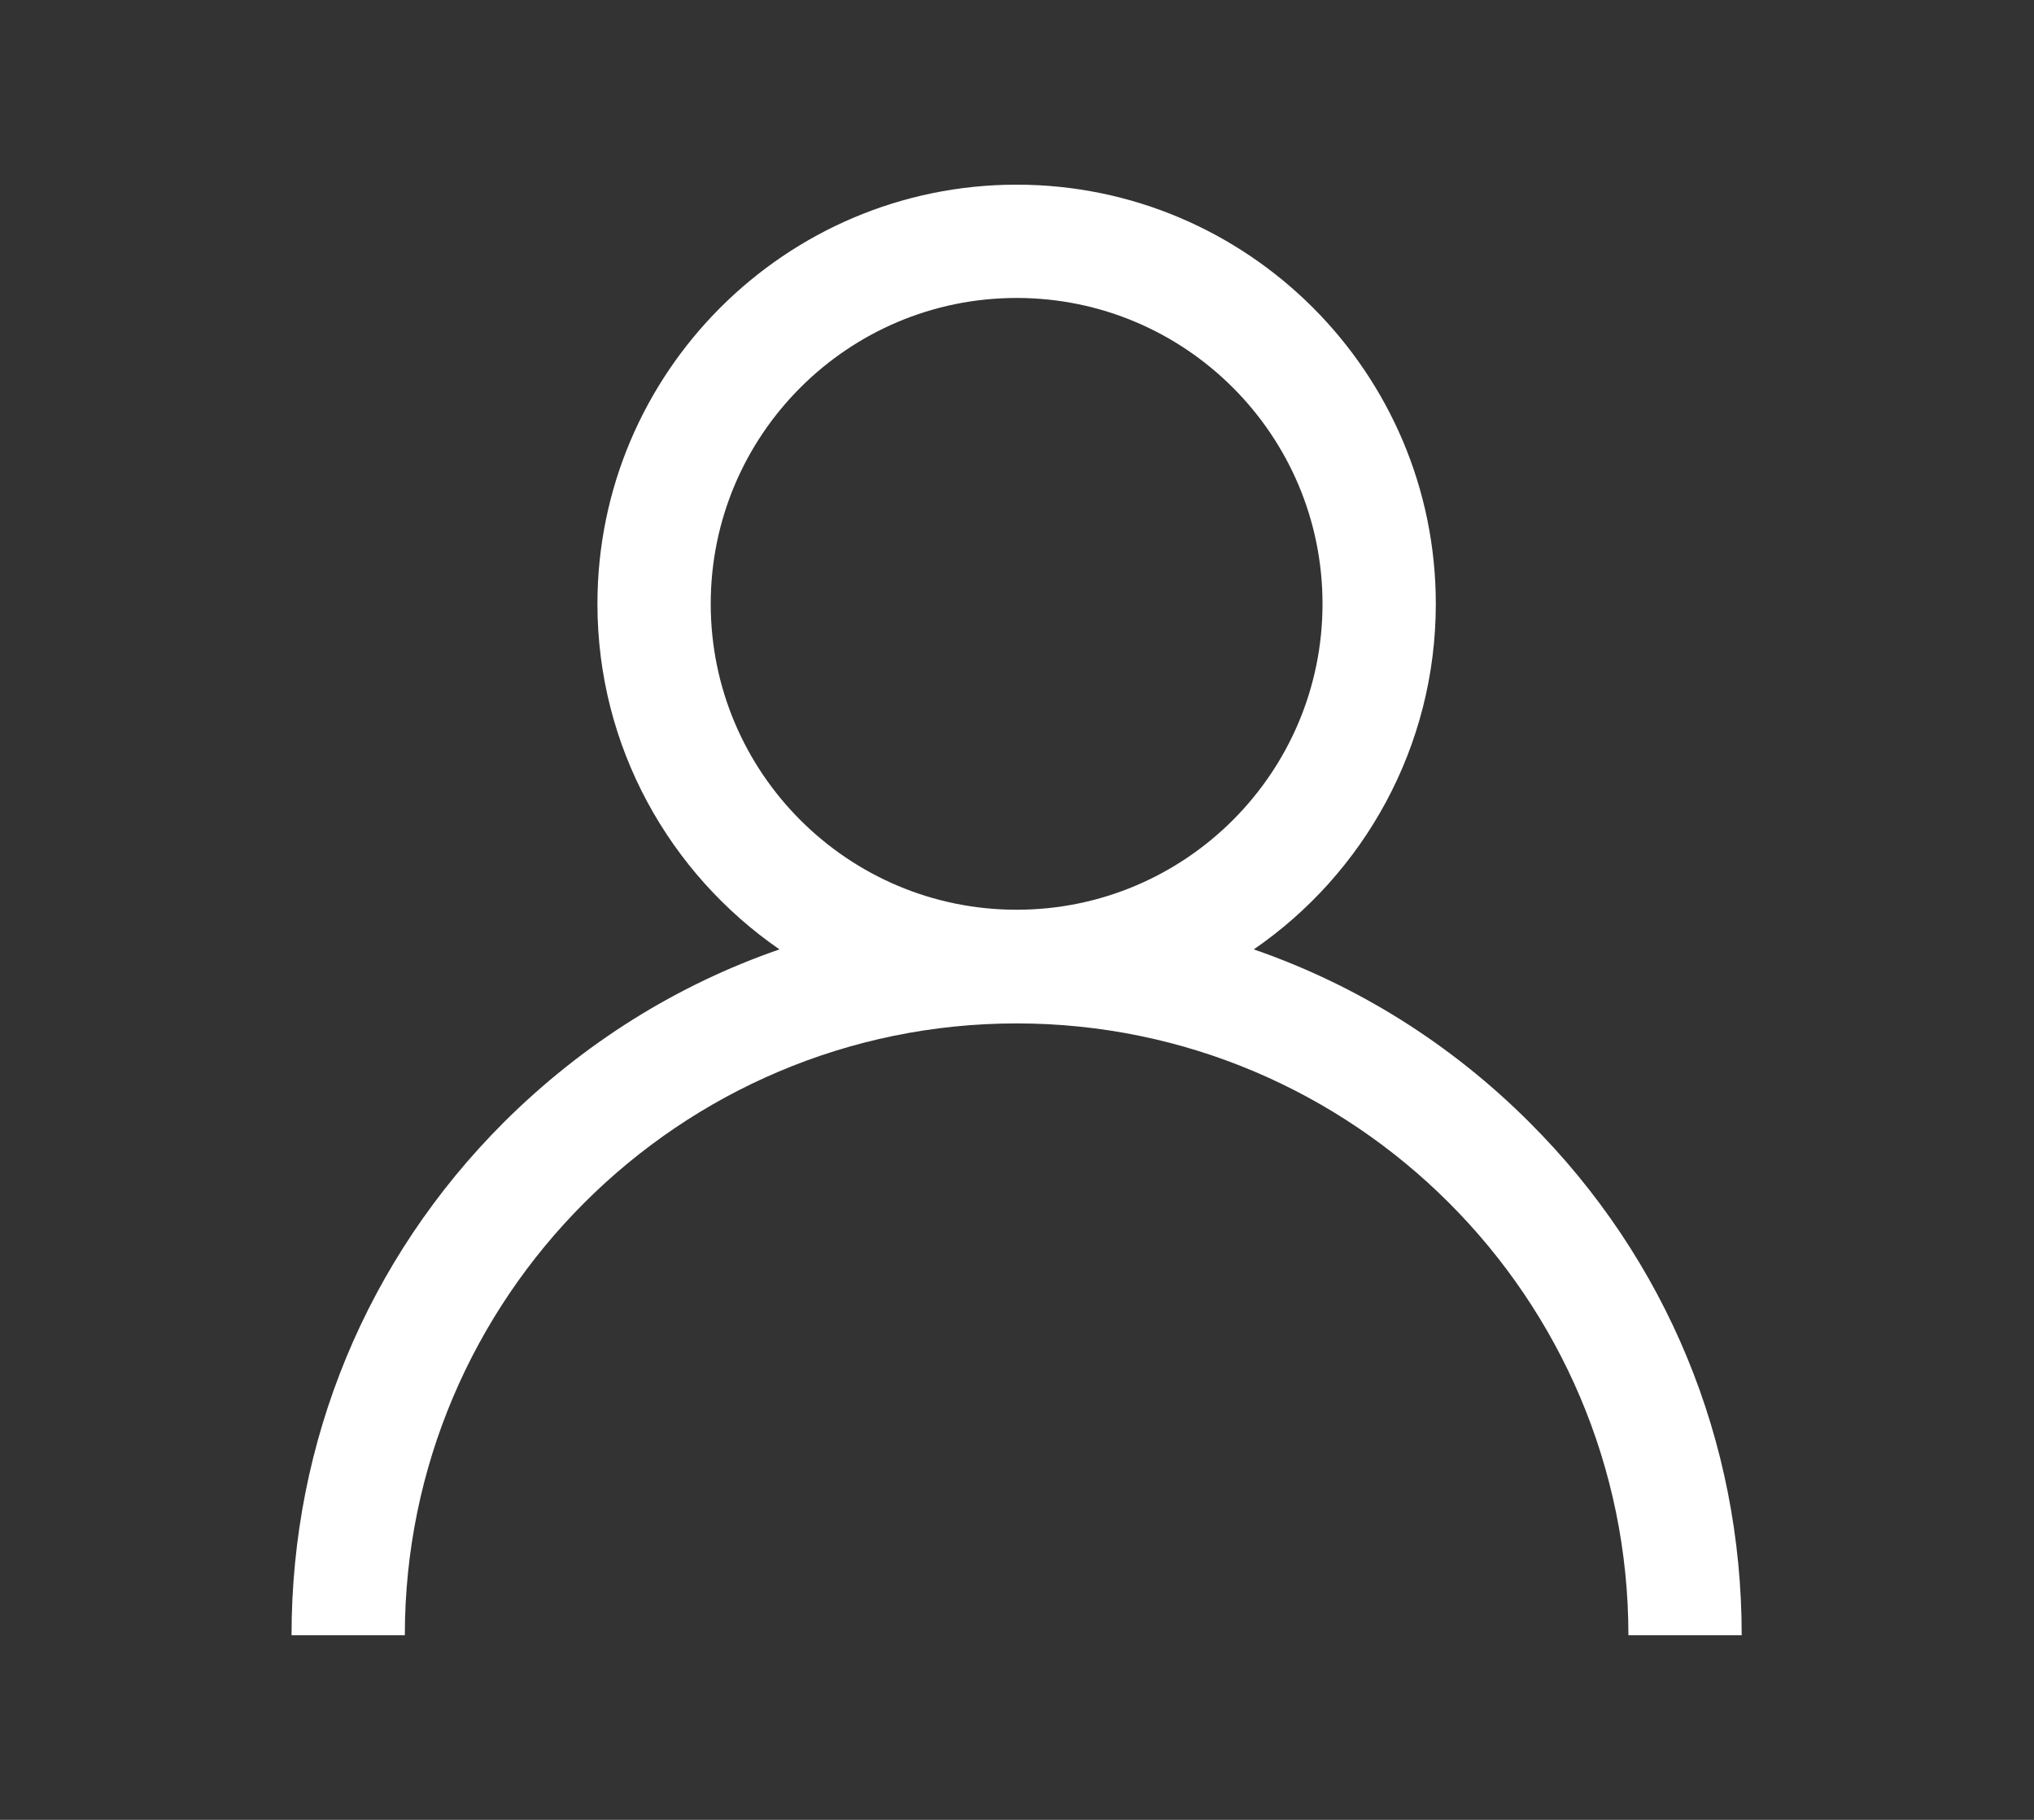 <?xml version="1.0" encoding="utf-8"?>
<!-- Generator: Adobe Illustrator 23.0.1, SVG Export Plug-In . SVG Version: 6.00 Build 0)  -->
<svg version="1.1" id="Layer_1" xmlns="http://www.w3.org/2000/svg" xmlns:xlink="http://www.w3.org/1999/xlink" x="0px" y="0px"
	 viewBox="0 0 538.6 481.9" style="enable-background:new 0 0 538.6 481.9;" xml:space="preserve">
<rect x="0" y="0" width="538.6" height="481.9" fill="#333333" stroke="none"/>
<style type="text/css">
	.st0{fill:#FFFFFF;}
</style>
<g>
	<path class="st0" d="M405,297.2c-20.9-20.9-45.8-36.4-73-45.8c29.1-20,48.2-53.6,48.2-91.5c0-61.2-49.8-111-111-111
		s-111,49.8-111,111c0,37.9,19.1,71.4,48.2,91.5c-27.2,9.4-52,24.9-73,45.8C97.1,333.5,77.2,381.7,77.2,433h30
		c0-89.3,72.7-162,162-162s162,72.7,162,162h30C461.2,381.6,441.3,333.4,405,297.2L405,297.2z M269.2,240.9c-44.7,0-81-36.3-81-81
		s36.3-81,81-81s81,36.3,81,81S313.9,240.9,269.2,240.9L269.2,240.9z"/>
</g>
</svg>
